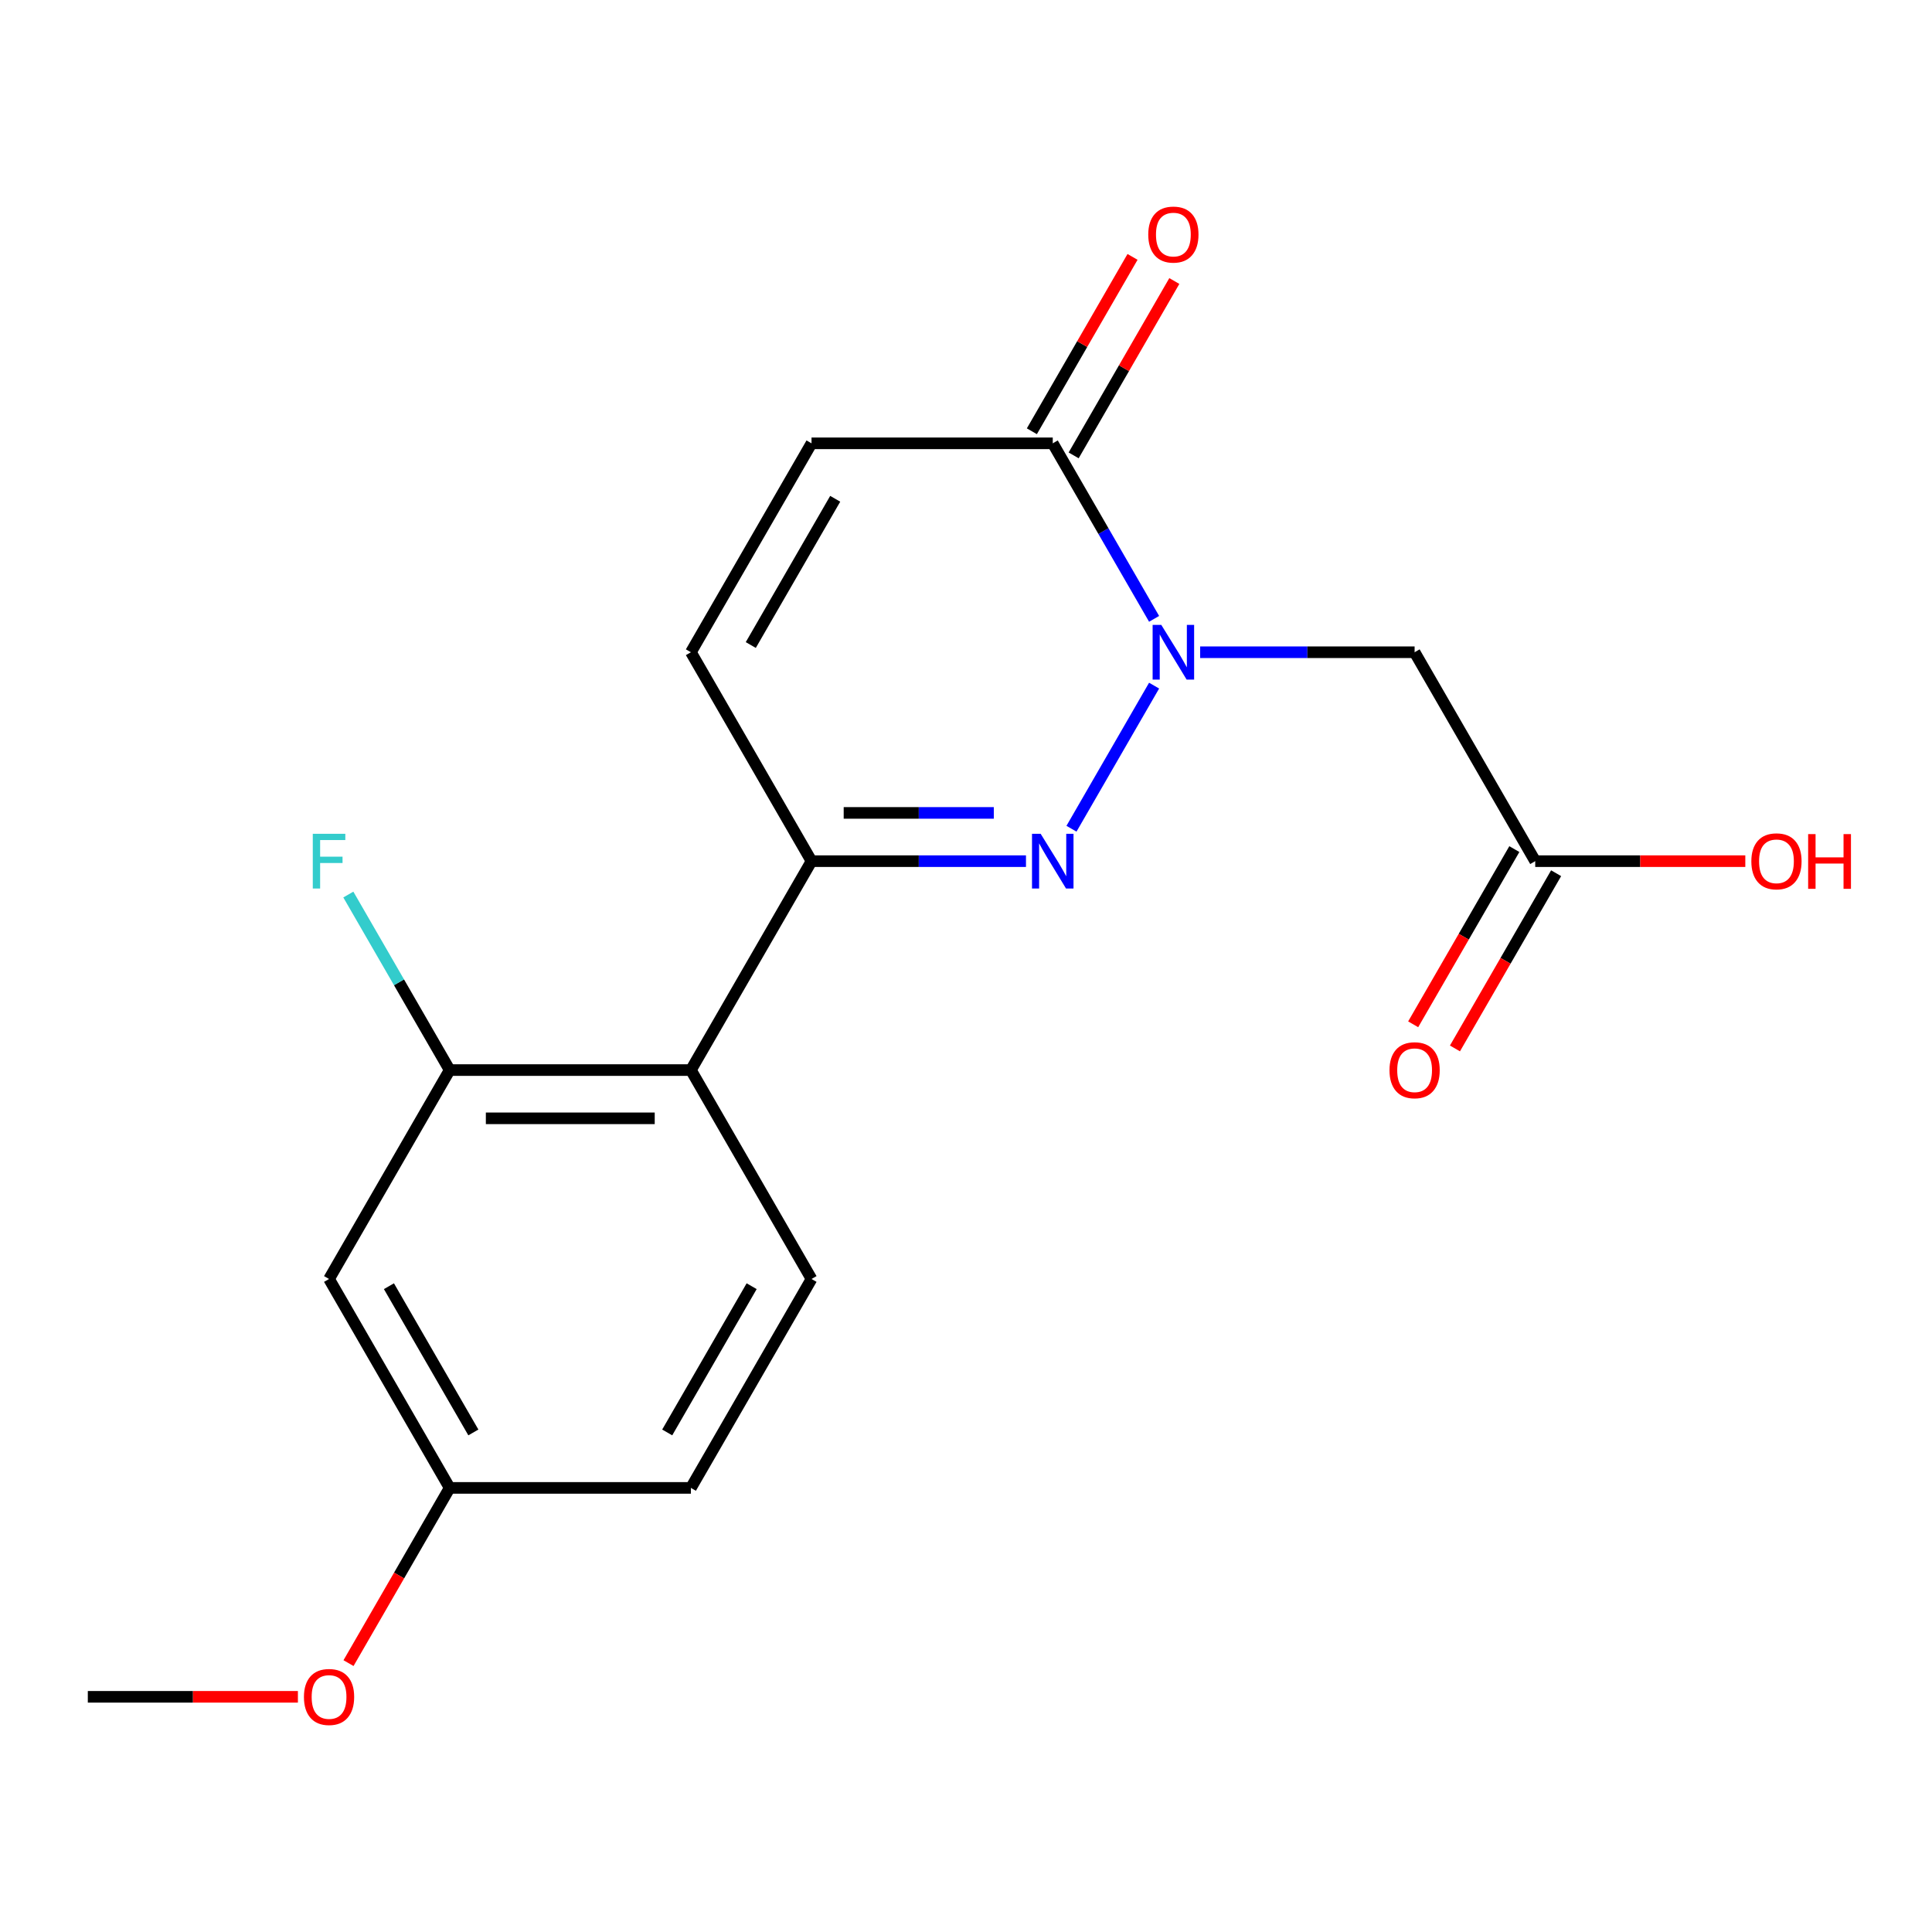 <?xml version='1.0' encoding='iso-8859-1'?>
<svg version='1.1' baseProfile='full'
              xmlns='http://www.w3.org/2000/svg'
                      xmlns:rdkit='http://www.rdkit.org/xml'
                      xmlns:xlink='http://www.w3.org/1999/xlink'
                  xml:space='preserve'
width='1000px' height='1000px' viewBox='0 0 1000 1000'>
<!-- END OF HEADER -->
<rect style='opacity:1.0;fill:#FFFFFF;stroke:none' width='1000' height='1000' x='0' y='0'> </rect>
<path class='bond-0' d='M 597.359,354.88 L 554.594,428.95' style='fill:none;fill-rule:evenodd;stroke:#0000FF;stroke-width:6px;stroke-linecap:butt;stroke-linejoin:miter;stroke-opacity:1' />
<path class='bond-2' d='M 597.359,320.317 L 571.132,274.891' style='fill:none;fill-rule:evenodd;stroke:#0000FF;stroke-width:6px;stroke-linecap:butt;stroke-linejoin:miter;stroke-opacity:1' />
<path class='bond-2' d='M 571.132,274.891 L 544.905,229.465' style='fill:none;fill-rule:evenodd;stroke:#000000;stroke-width:6px;stroke-linecap:butt;stroke-linejoin:miter;stroke-opacity:1' />
<path class='bond-4' d='M 621.198,337.599 L 676.698,337.599' style='fill:none;fill-rule:evenodd;stroke:#0000FF;stroke-width:6px;stroke-linecap:butt;stroke-linejoin:miter;stroke-opacity:1' />
<path class='bond-4' d='M 676.698,337.599 L 732.199,337.599' style='fill:none;fill-rule:evenodd;stroke:#000000;stroke-width:6px;stroke-linecap:butt;stroke-linejoin:miter;stroke-opacity:1' />
<path class='bond-1' d='M 531.043,445.733 L 475.543,445.733' style='fill:none;fill-rule:evenodd;stroke:#0000FF;stroke-width:6px;stroke-linecap:butt;stroke-linejoin:miter;stroke-opacity:1' />
<path class='bond-1' d='M 475.543,445.733 L 420.042,445.733' style='fill:none;fill-rule:evenodd;stroke:#000000;stroke-width:6px;stroke-linecap:butt;stroke-linejoin:miter;stroke-opacity:1' />
<path class='bond-1' d='M 514.393,420.76 L 475.543,420.76' style='fill:none;fill-rule:evenodd;stroke:#0000FF;stroke-width:6px;stroke-linecap:butt;stroke-linejoin:miter;stroke-opacity:1' />
<path class='bond-1' d='M 475.543,420.76 L 436.693,420.76' style='fill:none;fill-rule:evenodd;stroke:#000000;stroke-width:6px;stroke-linecap:butt;stroke-linejoin:miter;stroke-opacity:1' />
<path class='bond-3' d='M 420.042,445.733 L 357.611,553.867' style='fill:none;fill-rule:evenodd;stroke:#000000;stroke-width:6px;stroke-linecap:butt;stroke-linejoin:miter;stroke-opacity:1' />
<path class='bond-19' d='M 420.042,445.733 L 357.611,337.599' style='fill:none;fill-rule:evenodd;stroke:#000000;stroke-width:6px;stroke-linecap:butt;stroke-linejoin:miter;stroke-opacity:1' />
<path class='bond-7' d='M 544.905,229.465 L 420.042,229.465' style='fill:none;fill-rule:evenodd;stroke:#000000;stroke-width:6px;stroke-linecap:butt;stroke-linejoin:miter;stroke-opacity:1' />
<path class='bond-11' d='M 555.718,235.708 L 581.772,190.581' style='fill:none;fill-rule:evenodd;stroke:#000000;stroke-width:6px;stroke-linecap:butt;stroke-linejoin:miter;stroke-opacity:1' />
<path class='bond-11' d='M 581.772,190.581 L 607.826,145.455' style='fill:none;fill-rule:evenodd;stroke:#FF0000;stroke-width:6px;stroke-linecap:butt;stroke-linejoin:miter;stroke-opacity:1' />
<path class='bond-11' d='M 534.092,223.221 L 560.145,178.095' style='fill:none;fill-rule:evenodd;stroke:#000000;stroke-width:6px;stroke-linecap:butt;stroke-linejoin:miter;stroke-opacity:1' />
<path class='bond-11' d='M 560.145,178.095 L 586.199,132.969' style='fill:none;fill-rule:evenodd;stroke:#FF0000;stroke-width:6px;stroke-linecap:butt;stroke-linejoin:miter;stroke-opacity:1' />
<path class='bond-5' d='M 357.611,553.867 L 232.748,553.867' style='fill:none;fill-rule:evenodd;stroke:#000000;stroke-width:6px;stroke-linecap:butt;stroke-linejoin:miter;stroke-opacity:1' />
<path class='bond-5' d='M 338.882,578.84 L 251.478,578.84' style='fill:none;fill-rule:evenodd;stroke:#000000;stroke-width:6px;stroke-linecap:butt;stroke-linejoin:miter;stroke-opacity:1' />
<path class='bond-10' d='M 357.611,553.867 L 420.042,662.001' style='fill:none;fill-rule:evenodd;stroke:#000000;stroke-width:6px;stroke-linecap:butt;stroke-linejoin:miter;stroke-opacity:1' />
<path class='bond-8' d='M 732.199,337.599 L 794.63,445.733' style='fill:none;fill-rule:evenodd;stroke:#000000;stroke-width:6px;stroke-linecap:butt;stroke-linejoin:miter;stroke-opacity:1' />
<path class='bond-9' d='M 232.748,553.867 L 170.317,662.001' style='fill:none;fill-rule:evenodd;stroke:#000000;stroke-width:6px;stroke-linecap:butt;stroke-linejoin:miter;stroke-opacity:1' />
<path class='bond-14' d='M 232.748,553.867 L 206.522,508.441' style='fill:none;fill-rule:evenodd;stroke:#000000;stroke-width:6px;stroke-linecap:butt;stroke-linejoin:miter;stroke-opacity:1' />
<path class='bond-14' d='M 206.522,508.441 L 180.295,463.014' style='fill:none;fill-rule:evenodd;stroke:#33CCCC;stroke-width:6px;stroke-linecap:butt;stroke-linejoin:miter;stroke-opacity:1' />
<path class='bond-6' d='M 357.611,337.599 L 420.042,229.465' style='fill:none;fill-rule:evenodd;stroke:#000000;stroke-width:6px;stroke-linecap:butt;stroke-linejoin:miter;stroke-opacity:1' />
<path class='bond-6' d='M 388.603,333.865 L 432.305,258.171' style='fill:none;fill-rule:evenodd;stroke:#000000;stroke-width:6px;stroke-linecap:butt;stroke-linejoin:miter;stroke-opacity:1' />
<path class='bond-12' d='M 783.817,439.49 L 757.636,484.836' style='fill:none;fill-rule:evenodd;stroke:#000000;stroke-width:6px;stroke-linecap:butt;stroke-linejoin:miter;stroke-opacity:1' />
<path class='bond-12' d='M 757.636,484.836 L 731.455,530.182' style='fill:none;fill-rule:evenodd;stroke:#FF0000;stroke-width:6px;stroke-linecap:butt;stroke-linejoin:miter;stroke-opacity:1' />
<path class='bond-12' d='M 805.444,451.976 L 779.263,497.322' style='fill:none;fill-rule:evenodd;stroke:#000000;stroke-width:6px;stroke-linecap:butt;stroke-linejoin:miter;stroke-opacity:1' />
<path class='bond-12' d='M 779.263,497.322 L 753.082,542.669' style='fill:none;fill-rule:evenodd;stroke:#FF0000;stroke-width:6px;stroke-linecap:butt;stroke-linejoin:miter;stroke-opacity:1' />
<path class='bond-16' d='M 794.63,445.733 L 849.001,445.733' style='fill:none;fill-rule:evenodd;stroke:#000000;stroke-width:6px;stroke-linecap:butt;stroke-linejoin:miter;stroke-opacity:1' />
<path class='bond-16' d='M 849.001,445.733 L 903.371,445.733' style='fill:none;fill-rule:evenodd;stroke:#FF0000;stroke-width:6px;stroke-linecap:butt;stroke-linejoin:miter;stroke-opacity:1' />
<path class='bond-20' d='M 170.317,662.001 L 232.748,770.135' style='fill:none;fill-rule:evenodd;stroke:#000000;stroke-width:6px;stroke-linecap:butt;stroke-linejoin:miter;stroke-opacity:1' />
<path class='bond-20' d='M 201.309,665.735 L 245.011,741.429' style='fill:none;fill-rule:evenodd;stroke:#000000;stroke-width:6px;stroke-linecap:butt;stroke-linejoin:miter;stroke-opacity:1' />
<path class='bond-15' d='M 420.042,662.001 L 357.611,770.135' style='fill:none;fill-rule:evenodd;stroke:#000000;stroke-width:6px;stroke-linecap:butt;stroke-linejoin:miter;stroke-opacity:1' />
<path class='bond-15' d='M 389.051,665.735 L 345.349,741.429' style='fill:none;fill-rule:evenodd;stroke:#000000;stroke-width:6px;stroke-linecap:butt;stroke-linejoin:miter;stroke-opacity:1' />
<path class='bond-13' d='M 232.748,770.135 L 357.611,770.135' style='fill:none;fill-rule:evenodd;stroke:#000000;stroke-width:6px;stroke-linecap:butt;stroke-linejoin:miter;stroke-opacity:1' />
<path class='bond-17' d='M 232.748,770.135 L 206.568,815.482' style='fill:none;fill-rule:evenodd;stroke:#000000;stroke-width:6px;stroke-linecap:butt;stroke-linejoin:miter;stroke-opacity:1' />
<path class='bond-17' d='M 206.568,815.482 L 180.387,860.828' style='fill:none;fill-rule:evenodd;stroke:#FF0000;stroke-width:6px;stroke-linecap:butt;stroke-linejoin:miter;stroke-opacity:1' />
<path class='bond-18' d='M 154.196,878.27 L 99.825,878.27' style='fill:none;fill-rule:evenodd;stroke:#FF0000;stroke-width:6px;stroke-linecap:butt;stroke-linejoin:miter;stroke-opacity:1' />
<path class='bond-18' d='M 99.825,878.27 L 45.455,878.27' style='fill:none;fill-rule:evenodd;stroke:#000000;stroke-width:6px;stroke-linecap:butt;stroke-linejoin:miter;stroke-opacity:1' />
<path  class='atom-0' d='M 601.076 323.439
L 610.356 338.439
Q 611.276 339.919, 612.756 342.599
Q 614.236 345.279, 614.316 345.439
L 614.316 323.439
L 618.076 323.439
L 618.076 351.759
L 614.196 351.759
L 604.236 335.359
Q 603.076 333.439, 601.836 331.239
Q 600.636 329.039, 600.276 328.359
L 600.276 351.759
L 596.596 351.759
L 596.596 323.439
L 601.076 323.439
' fill='#0000FF'/>
<path  class='atom-1' d='M 538.645 431.573
L 547.925 446.573
Q 548.845 448.053, 550.325 450.733
Q 551.805 453.413, 551.885 453.573
L 551.885 431.573
L 555.645 431.573
L 555.645 459.893
L 551.765 459.893
L 541.805 443.493
Q 540.645 441.573, 539.405 439.373
Q 538.205 437.173, 537.845 436.493
L 537.845 459.893
L 534.165 459.893
L 534.165 431.573
L 538.645 431.573
' fill='#0000FF'/>
<path  class='atom-12' d='M 594.336 121.41
Q 594.336 114.61, 597.696 110.81
Q 601.056 107.01, 607.336 107.01
Q 613.616 107.01, 616.976 110.81
Q 620.336 114.61, 620.336 121.41
Q 620.336 128.29, 616.936 132.21
Q 613.536 136.09, 607.336 136.09
Q 601.096 136.09, 597.696 132.21
Q 594.336 128.33, 594.336 121.41
M 607.336 132.89
Q 611.656 132.89, 613.976 130.01
Q 616.336 127.09, 616.336 121.41
Q 616.336 115.85, 613.976 113.05
Q 611.656 110.21, 607.336 110.21
Q 603.016 110.21, 600.656 113.01
Q 598.336 115.81, 598.336 121.41
Q 598.336 127.13, 600.656 130.01
Q 603.016 132.89, 607.336 132.89
' fill='#FF0000'/>
<path  class='atom-13' d='M 719.199 553.947
Q 719.199 547.147, 722.559 543.347
Q 725.919 539.547, 732.199 539.547
Q 738.479 539.547, 741.839 543.347
Q 745.199 547.147, 745.199 553.947
Q 745.199 560.827, 741.799 564.747
Q 738.399 568.627, 732.199 568.627
Q 725.959 568.627, 722.559 564.747
Q 719.199 560.867, 719.199 553.947
M 732.199 565.427
Q 736.519 565.427, 738.839 562.547
Q 741.199 559.627, 741.199 553.947
Q 741.199 548.387, 738.839 545.587
Q 736.519 542.747, 732.199 542.747
Q 727.879 542.747, 725.519 545.547
Q 723.199 548.347, 723.199 553.947
Q 723.199 559.667, 725.519 562.547
Q 727.879 565.427, 732.199 565.427
' fill='#FF0000'/>
<path  class='atom-15' d='M 161.897 431.573
L 178.737 431.573
L 178.737 434.813
L 165.697 434.813
L 165.697 443.413
L 177.297 443.413
L 177.297 446.693
L 165.697 446.693
L 165.697 459.893
L 161.897 459.893
L 161.897 431.573
' fill='#33CCCC'/>
<path  class='atom-17' d='M 906.493 445.813
Q 906.493 439.013, 909.853 435.213
Q 913.213 431.413, 919.493 431.413
Q 925.773 431.413, 929.133 435.213
Q 932.493 439.013, 932.493 445.813
Q 932.493 452.693, 929.093 456.613
Q 925.693 460.493, 919.493 460.493
Q 913.253 460.493, 909.853 456.613
Q 906.493 452.733, 906.493 445.813
M 919.493 457.293
Q 923.813 457.293, 926.133 454.413
Q 928.493 451.493, 928.493 445.813
Q 928.493 440.253, 926.133 437.453
Q 923.813 434.613, 919.493 434.613
Q 915.173 434.613, 912.813 437.413
Q 910.493 440.213, 910.493 445.813
Q 910.493 451.533, 912.813 454.413
Q 915.173 457.293, 919.493 457.293
' fill='#FF0000'/>
<path  class='atom-17' d='M 935.893 431.733
L 939.733 431.733
L 939.733 443.773
L 954.213 443.773
L 954.213 431.733
L 958.053 431.733
L 958.053 460.053
L 954.213 460.053
L 954.213 446.973
L 939.733 446.973
L 939.733 460.053
L 935.893 460.053
L 935.893 431.733
' fill='#FF0000'/>
<path  class='atom-18' d='M 157.317 878.35
Q 157.317 871.55, 160.677 867.75
Q 164.037 863.95, 170.317 863.95
Q 176.597 863.95, 179.957 867.75
Q 183.317 871.55, 183.317 878.35
Q 183.317 885.23, 179.917 889.15
Q 176.517 893.03, 170.317 893.03
Q 164.077 893.03, 160.677 889.15
Q 157.317 885.27, 157.317 878.35
M 170.317 889.83
Q 174.637 889.83, 176.957 886.95
Q 179.317 884.03, 179.317 878.35
Q 179.317 872.79, 176.957 869.99
Q 174.637 867.15, 170.317 867.15
Q 165.997 867.15, 163.637 869.95
Q 161.317 872.75, 161.317 878.35
Q 161.317 884.07, 163.637 886.95
Q 165.997 889.83, 170.317 889.83
' fill='#FF0000'/>
</svg>

